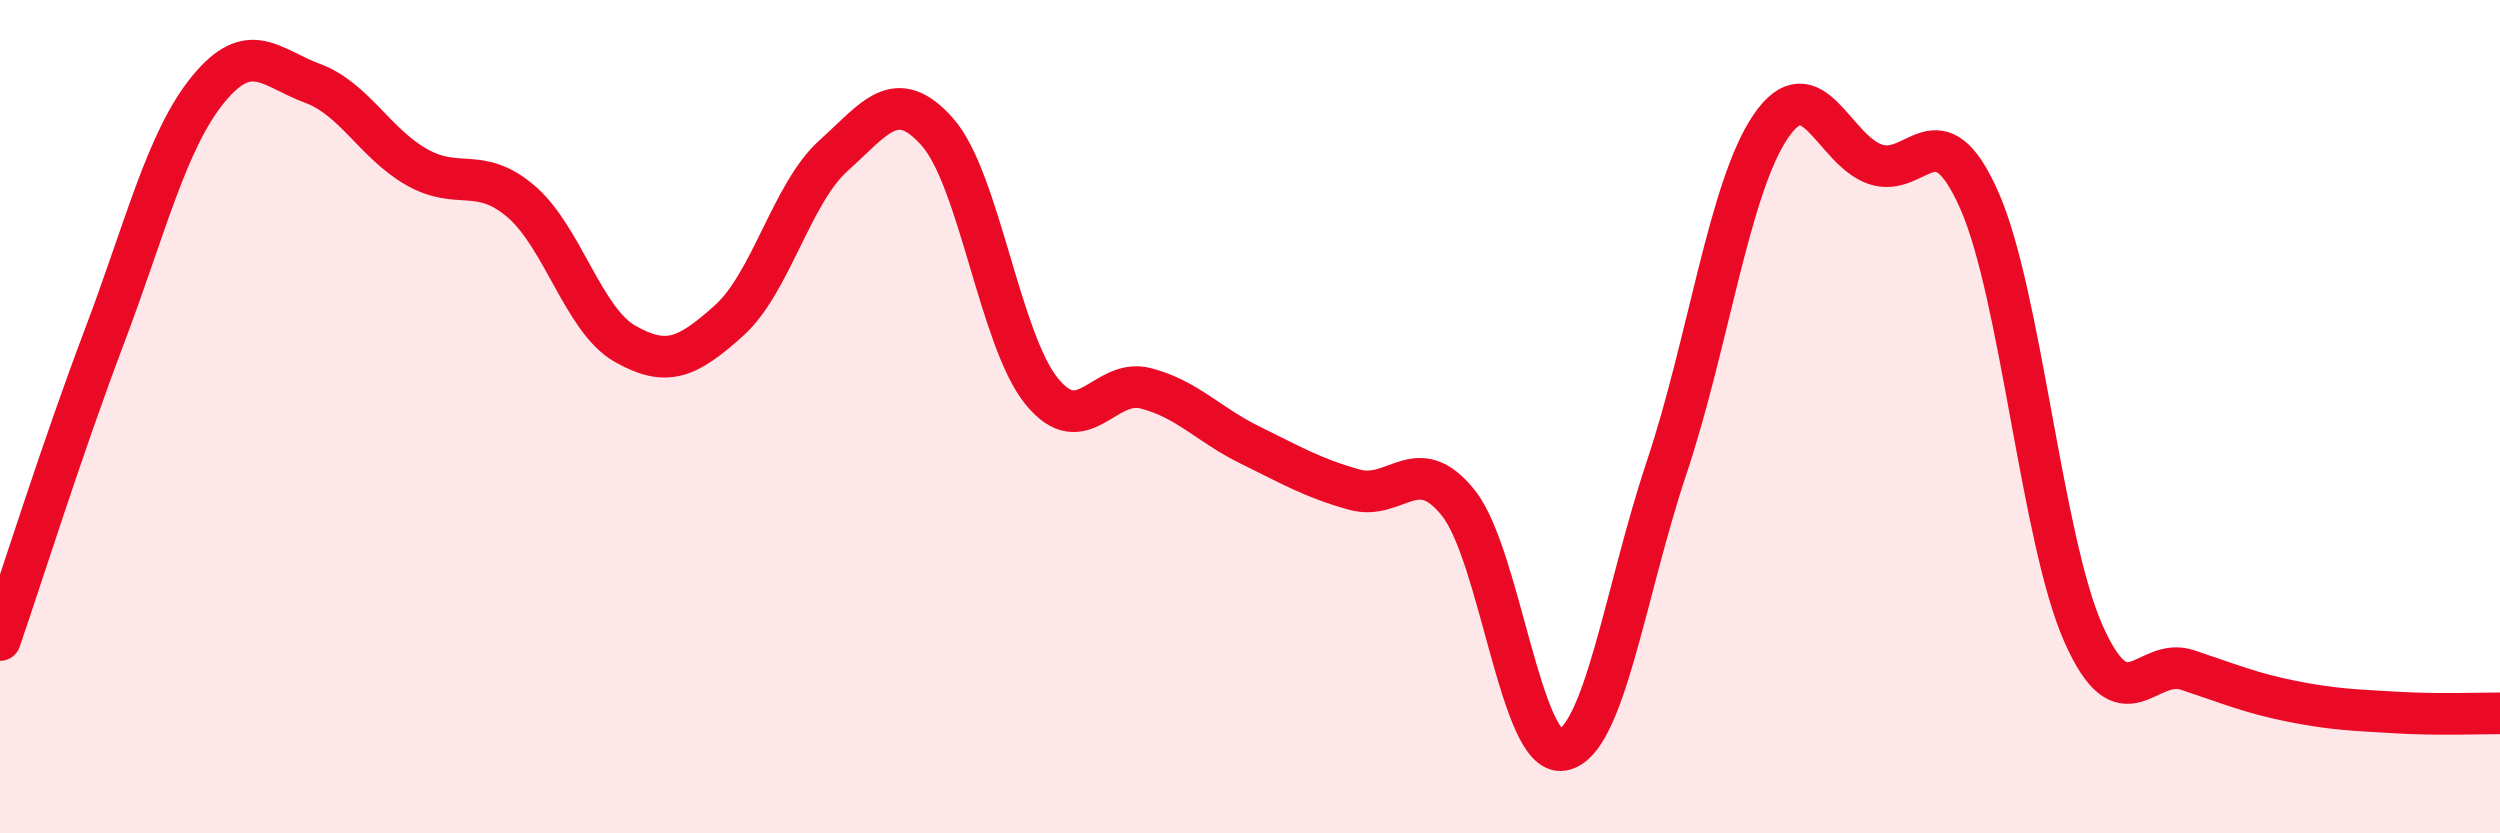 
    <svg width="60" height="20" viewBox="0 0 60 20" xmlns="http://www.w3.org/2000/svg">
      <path
        d="M 0,15.36 C 0.5,13.91 1.5,10.73 2.5,8.09 C 3.5,5.45 4,3.36 5,2.14 C 6,0.92 6.5,1.63 7.5,2 C 8.5,2.37 9,3.44 10,4.01 C 11,4.58 11.5,3.98 12.5,4.83 C 13.5,5.68 14,7.68 15,8.25 C 16,8.82 16.5,8.59 17.5,7.69 C 18.5,6.79 19,4.64 20,3.74 C 21,2.84 21.5,2.04 22.5,3.17 C 23.5,4.3 24,8.16 25,9.39 C 26,10.62 26.5,9.06 27.5,9.32 C 28.5,9.58 29,10.19 30,10.68 C 31,11.17 31.5,11.47 32.5,11.75 C 33.5,12.03 34,10.82 35,12.07 C 36,13.32 36.5,18.17 37.5,18 C 38.5,17.83 39,14.21 40,11.22 C 41,8.23 41.5,4.49 42.5,3.03 C 43.5,1.57 44,3.59 45,3.94 C 46,4.29 46.5,2.55 47.5,4.8 C 48.5,7.05 49,12.94 50,15.2 C 51,17.46 51.5,15.75 52.5,16.08 C 53.5,16.41 54,16.63 55,16.83 C 56,17.03 56.5,17.04 57.5,17.1 C 58.5,17.16 59.5,17.12 60,17.12L60 20L0 20Z"
        fill="#EB0A25"
        opacity="0.1"
        stroke-linecap="round"
        stroke-linejoin="round"
      />
      <path
        d="M 0,15.36 C 0.5,13.91 1.5,10.73 2.5,8.09 C 3.5,5.45 4,3.36 5,2.14 C 6,0.92 6.5,1.63 7.5,2 C 8.5,2.37 9,3.44 10,4.01 C 11,4.58 11.5,3.98 12.5,4.83 C 13.5,5.68 14,7.68 15,8.25 C 16,8.82 16.5,8.59 17.5,7.69 C 18.5,6.79 19,4.64 20,3.74 C 21,2.84 21.5,2.04 22.5,3.17 C 23.5,4.3 24,8.16 25,9.39 C 26,10.62 26.5,9.06 27.5,9.32 C 28.5,9.58 29,10.19 30,10.68 C 31,11.17 31.5,11.47 32.5,11.75 C 33.5,12.03 34,10.82 35,12.07 C 36,13.32 36.5,18.17 37.5,18 C 38.5,17.83 39,14.21 40,11.22 C 41,8.23 41.5,4.49 42.5,3.03 C 43.5,1.57 44,3.59 45,3.94 C 46,4.29 46.5,2.55 47.5,4.8 C 48.5,7.05 49,12.94 50,15.2 C 51,17.46 51.5,15.75 52.5,16.08 C 53.5,16.41 54,16.63 55,16.83 C 56,17.03 56.5,17.04 57.5,17.1 C 58.5,17.16 59.5,17.12 60,17.12"
        stroke="#EB0A25"
        stroke-width="1"
        fill="none"
        stroke-linecap="round"
        stroke-linejoin="round"
      />
    </svg>
  